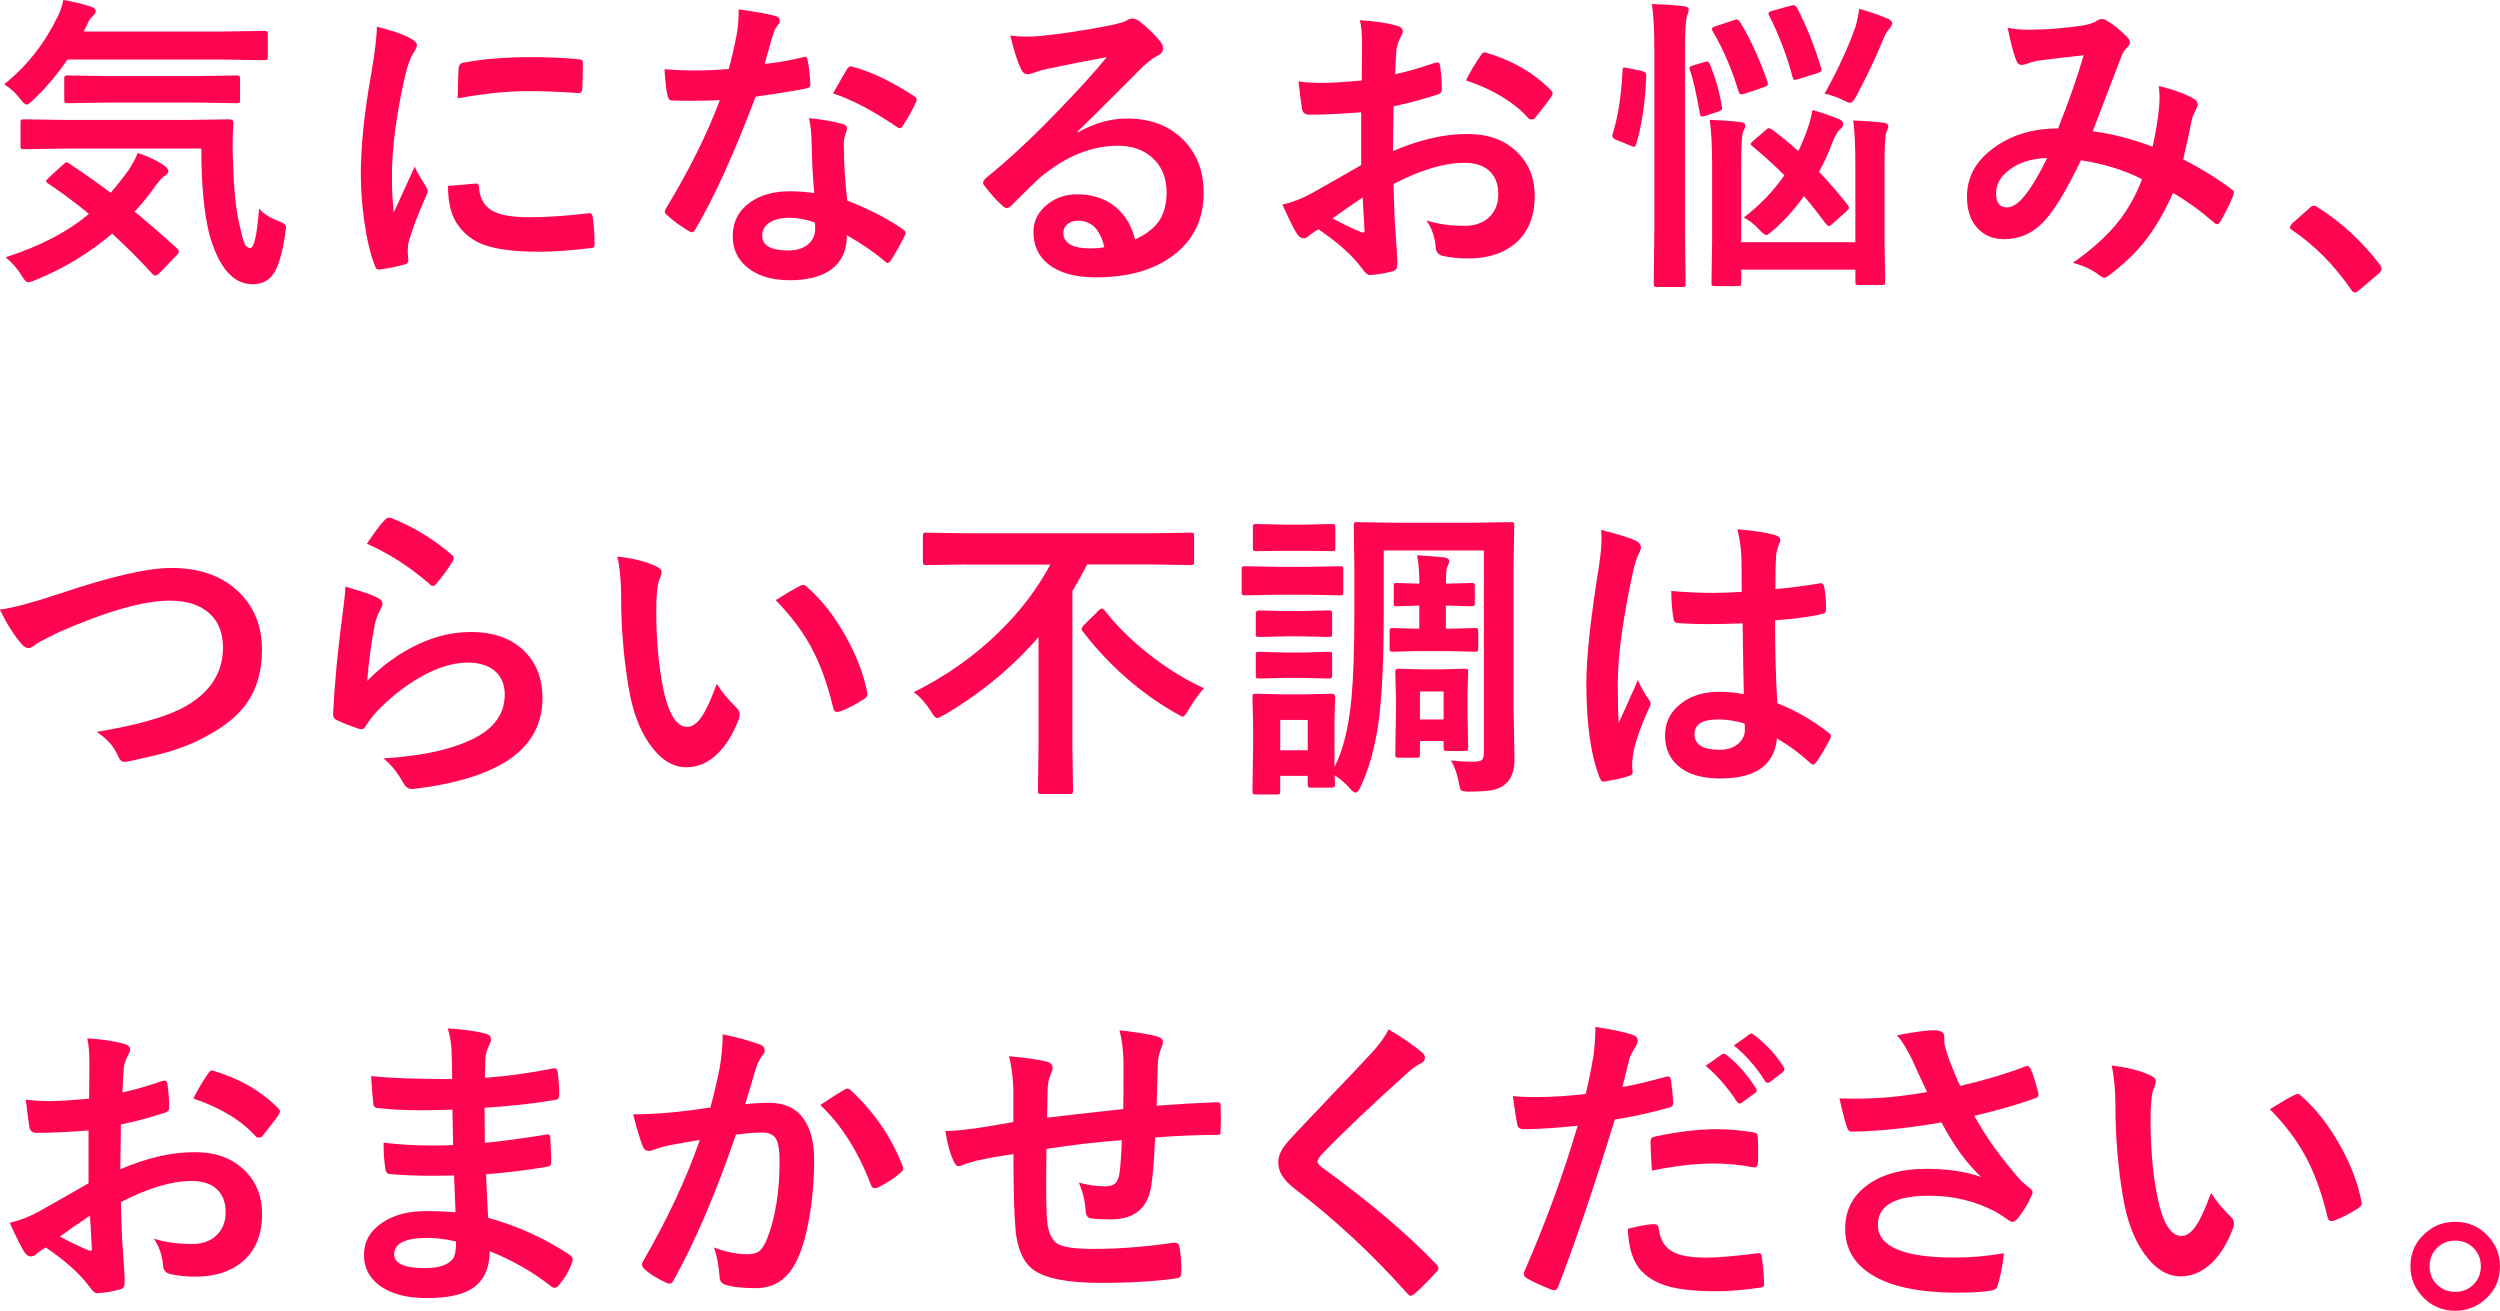 <?xml version="1.0" encoding="UTF-8"?>
<svg id="_レイヤー_2" data-name="レイヤー 2" xmlns="http://www.w3.org/2000/svg" viewBox="0 0 437.06 229.15">
  <defs>
    <style>
      .cls-1 {
        fill: #ff0450;
      }
    </style>
  </defs>
  <g id="_レイヤー_1-2" data-name="レイヤー 1">
    <g>
      <path class="cls-1" d="M.71,14.74c3.9-3.08,7.03-7.03,9.39-11.87.42-.83.75-1.78.98-2.87,1.62.26,3.25.66,4.9,1.19.51.18.76.43.76.76,0,.21-.12.45-.37.71-.51.49-.82.89-.92,1.19l-.82,1.66h24.15l7.38-.11c.32,0,.51.04.58.11.05.07.08.23.08.47v3.96c0,.28-.04.45-.13.5-.07.05-.25.08-.53.08l-7.38-.11H11.79c-1.71,2.53-3.67,4.85-5.88,6.96-.62.62-1.03.92-1.24.92-.28,0-.69-.36-1.21-1.08-.74-.98-1.65-1.81-2.74-2.48ZM12.1,28.58c2.9,1.95,5.32,3.66,7.25,5.12,1.04-1.2,2.07-2.5,3.11-3.93.69-1.04,1.23-2.05,1.63-3.03,1.88.63,3.43,1.37,4.64,2.21.47.37.71.69.71.98s-.24.57-.71.87c-.32.18-.8.69-1.45,1.56-1.2,1.71-2.44,3.25-3.74,4.64,2.36,1.93,4.79,4.04,7.3,6.33.28.23.42.44.42.63s-.11.4-.32.61l-3.03,3.14c-.32.32-.56.47-.74.47-.16,0-.34-.11-.55-.32-2.25-2.46-4.59-4.8-7.01-7.01-3.92,3.34-8.37,6.04-13.34,8.09-.69.28-1.13.42-1.34.42-.32,0-.71-.41-1.19-1.24-.77-1.25-1.7-2.29-2.77-3.14,6.01-1.92,10.87-4.45,14.58-7.59-2.39-1.95-4.76-3.72-7.12-5.3-.25-.16-.37-.29-.37-.4s.14-.3.42-.58l2.53-2.32c.32-.28.54-.42.66-.42.11,0,.25.07.42.21ZM35.17,25.97H11.63l-7.41.11c-.32,0-.5-.04-.55-.11s-.08-.23-.08-.47v-4.06c0-.28.04-.45.11-.5s.25-.08.53-.08l7.41.11h21.04l7.46-.11c.44,0,.66.22.66.66-.09,1.32-.13,2.64-.13,3.96,0,1.02.03,2.01.08,2.98.12,4.52.47,8.01,1.03,10.47.44,1.95.74,3.12.9,3.51.26.62.62.92,1.08.92.67,0,1.18-2.3,1.53-6.91.76.93,2,1.71,3.72,2.32.65.25.98.58.98,1,0,.19-.05.63-.16,1.32-.49,3.36-1.2,5.66-2.11,6.91-.83,1.12-2.01,1.69-3.56,1.69-3.36,0-5.86-2.85-7.51-8.54-.97-3.71-1.45-8.76-1.45-15.16ZM18.96,17.93l-7.12.11c-.28,0-.46-.04-.53-.11-.05-.09-.08-.27-.08-.55v-3.61c0-.28.04-.45.13-.5.05-.05.21-.08.47-.08l7.12.11h15.24l7.17-.11c.28,0,.46.04.53.11.05.07.08.23.08.47v3.61c0,.32-.04.51-.13.58-.05.05-.21.08-.47.08l-7.17-.11h-15.24Z"/>
      <path class="cls-1" d="M65.86,4.67c2.51.6,4.45,1.26,5.8,1.98.83.44,1.24.87,1.24,1.29,0,.26-.27.81-.82,1.63-.46.84-.89,2.12-1.29,3.82-1.51,6.7-2.27,12.52-2.27,17.46,0,2.3.11,4.4.32,6.3,2.44-5.34,3.67-8.02,3.67-8.04.19.58.83,1.71,1.9,3.4.25.42.37.69.37.82,0,.28-.09.57-.26.87-1.51,3.39-2.54,6.11-3.08,8.15-.11.33-.16.9-.16,1.69l.11,1.5c0,.37-.24.61-.71.71-1.53.42-3,.71-4.4.87h-.11c-.3,0-.5-.2-.61-.61-.79-1.97-1.42-4.63-1.9-7.99-.39-2.81-.58-5.51-.58-8.09,0-4.96.62-10.86,1.85-17.72.63-3.69.95-6.37.95-8.04ZM78.31,32.51l4.9-.42h.11c.28,0,.42.27.42.82.18,1.95,1.05,3.31,2.61,4.09,1.35.65,3.42.98,6.2.98,2.94,0,6.37-.23,10.31-.69.12-.02.2-.03.24-.03.28,0,.46.24.53.71.21,1.51.32,3.06.32,4.64,0,.35-.04.56-.13.63-.11.07-.37.12-.79.16-3.36.4-6.29.61-8.81.61-4.18,0-7.37-.4-9.57-1.19-1.86-.69-3.35-1.78-4.46-3.3-1.25-1.6-1.87-3.94-1.87-7.01ZM80.02,17.19c.05-3.09.11-4.86.16-5.3.05-.53.31-.83.76-.92,3.48-.65,7.39-.98,11.73-.98,3.06,0,5.72.11,7.99.32.58.04.94.11,1.08.21.11.07.16.24.16.5,0,2.06-.04,3.59-.11,4.59-.05.44-.25.66-.58.66h-.13c-3.23-.23-6.17-.34-8.81-.34-3.55,0-7.64.42-12.26,1.27Z"/>
      <path class="cls-1" d="M133.67,11.18c1.83-.18,4.06-.56,6.7-1.16.18-.07.31-.11.4-.11.21,0,.34.18.4.53.28,1.32.45,2.78.5,4.38,0,.37-.22.58-.66.63-1.86.39-4.83.87-8.91,1.45-3.74,9.91-7.25,17.64-10.52,23.18-.21.35-.41.53-.61.53-.12,0-.33-.09-.63-.26-1.51-.91-2.76-1.84-3.74-2.77-.25-.19-.37-.39-.37-.58,0-.21.09-.43.26-.66,3.99-6.59,7.11-12.87,9.36-18.83-1.37.07-3.17.11-5.41.11-1.09,0-2.08-.02-2.98-.05-.4,0-.66-.29-.76-.87-.21-.86-.39-2.39-.53-4.59,1.95.14,3.62.21,5.01.21,2.09,0,4.17-.09,6.22-.26.47-1.67.94-3.68,1.4-6.04.23-1.27.34-2.72.34-4.38,3.09.42,5.19.8,6.3,1.13.58.11.87.37.87.79,0,.37-.16.71-.47,1.03-.3.4-.59,1.07-.87,2-.09.3-.31,1.08-.66,2.35-.25.91-.46,1.66-.63,2.24ZM142.35,33.75c-.25-2.65-.4-5.75-.47-9.28-.05-1.46-.2-2.73-.45-3.82,2.44.25,4.4.59,5.88,1.03.51.11.76.39.76.84,0,.12-.11.5-.32,1.13-.16.49-.24,1.03-.24,1.61,0,.12,0,.33.03.61,0,2.76.19,5.82.58,9.18,4.1,1.65,7.34,3.33,9.73,5.04.32.23.47.44.47.63,0,.12-.05.29-.16.5-.81,1.65-1.63,3.11-2.48,4.38-.16.25-.33.37-.5.37-.14,0-.32-.11-.53-.32-1.62-1.41-3.81-2.92-6.59-4.54,0,2.79-1.02,4.87-3.06,6.22-1.71,1.11-4.03,1.66-6.96,1.66-3.2,0-5.71-.79-7.54-2.37-1.6-1.37-2.4-3.14-2.4-5.3,0-2.53,1.02-4.52,3.06-5.96,1.79-1.28,4.1-1.92,6.93-1.92,1.46,0,2.87.11,4.25.32ZM142.45,38.89c-1.6-.54-3.07-.82-4.4-.82-1.51,0-2.71.3-3.59.9-.81.56-1.21,1.31-1.21,2.24,0,1.72,1.53,2.58,4.59,2.58,1.53,0,2.72-.4,3.59-1.21.72-.69,1.08-1.56,1.08-2.61,0-.51-.02-.87-.05-1.08ZM145.64,16.32c1.48-2.62,2.29-4.03,2.43-4.22.21-.33.43-.5.66-.5.12,0,.28.04.47.11,3.23.88,6.77,2.58,10.6,5.09.32.21.47.4.47.58,0,.19-.07.41-.21.66-.56,1.23-1.32,2.57-2.27,4.01-.16.25-.33.37-.5.37-.12,0-.28-.07-.47-.21-4.22-2.87-7.95-4.83-11.18-5.88Z"/>
      <path class="cls-1" d="M193.47,9.99c-3.38.62-6.86,1.3-10.44,2.06-.93.21-1.69.43-2.27.66-.44.18-.8.26-1.08.26-.53,0-.92-.31-1.19-.92-.56-1.11-1.19-3.05-1.87-5.83.91.12,1.89.18,2.93.18.7,0,1.4-.03,2.08-.08,3.71-.37,7.8-.98,12.26-1.85,1.49-.3,2.48-.57,2.95-.82.49-.28.83-.42,1.03-.42.42,0,.83.14,1.24.42,1.44,1.11,2.65,2.26,3.61,3.45.4.46.61.9.61,1.32,0,.58-.31,1.01-.92,1.29-.62.3-1.41.87-2.37,1.71-1.11,1.09-3.16,3.14-6.14,6.14-2.23,2.23-4.07,4.04-5.51,5.43l.05.16c2.85-1.62,5.71-2.43,8.6-2.43,4.24,0,7.61,1.34,10.12,4.03,2.18,2.36,3.27,5.33,3.27,8.94,0,4.83-1.92,8.6-5.77,11.29-3.34,2.34-7.7,3.51-13.08,3.51-3.66,0-6.45-.79-8.38-2.37-1.69-1.37-2.53-3.23-2.53-5.56,0-1.95.83-3.58,2.5-4.88,1.46-1.14,3.16-1.71,5.12-1.71,2.74,0,5.01.76,6.8,2.27,1.62,1.35,2.73,3.23,3.35,5.62,2.04-.93,3.49-2.09,4.35-3.48.77-1.27,1.16-2.85,1.16-4.75,0-2.62-.89-4.68-2.66-6.2-1.53-1.3-3.47-1.95-5.83-1.95-4.73,0-9.33,1.91-13.82,5.72-.69.63-2.25,2.16-4.69,4.59-.4.4-.71.61-.92.61s-.48-.16-.82-.47c-.98-.86-2.04-2.04-3.16-3.53-.12-.14-.18-.29-.18-.45,0-.23.15-.49.45-.79,4.03-3.25,8.29-7.22,12.79-11.92,3.67-3.8,6.47-6.88,8.38-9.25ZM193.07,43.22c-.72-3.09-2.25-4.64-4.59-4.64-.81,0-1.46.23-1.95.69-.42.37-.63.83-.63,1.37,0,1.86,1.56,2.79,4.69,2.79.93,0,1.76-.07,2.48-.21Z"/>
      <path class="cls-1" d="M238.07,14.05l.05-6.17c0-1.81-.12-3.26-.37-4.35,2.62.16,4.75.47,6.41.95.72.19,1.08.54,1.08,1.03,0,.21-.11.5-.32.87-.4.76-.66,1.46-.76,2.11-.11,1.04-.19,2.53-.26,4.48,1.92-.39,4.23-1.05,6.93-1.98.14-.05.26-.08.37-.08.32,0,.5.18.55.55.21,1.35.32,2.75.32,4.19,0,.44-.24.73-.71.87-2.87.91-5.44,1.6-7.73,2.06l-.11,7.83c4.8-2.06,9.23-3.05,13.29-2.98,3.62.04,6.5,1.16,8.65,3.38,1.9,1.95,2.85,4.42,2.85,7.41,0,3.69-1.18,6.5-3.53,8.44-2.06,1.69-4.78,2.53-8.17,2.53-1.6,0-3.08-.16-4.43-.47-.79-.21-1.19-.76-1.19-1.63-.18-1.79-.72-3.31-1.63-4.56,1.93.63,4.18.95,6.75.95,1.76,0,3.17-.51,4.25-1.53,1.05-1,1.58-2.35,1.58-4.03,0-1.86-.59-3.27-1.77-4.22-1.02-.83-2.41-1.24-4.17-1.24-3.48,0-7.6,1.23-12.37,3.69.05,2.3.12,4.46.21,6.49.3,4.2.45,6.54.45,7.01,0,.62-.03,1-.08,1.16-.11.32-.35.52-.74.61-1.34.37-2.66.59-3.98.66-.35.04-.79-.33-1.32-1.08-1.62-2.23-4.17-4.54-7.67-6.91-.67.37-1.24.76-1.71,1.19-.26.25-.57.37-.92.37-.44,0-.83-.29-1.19-.87-.54-.88-1.37-2.55-2.48-5.01,1.74-.4,3.39-1.04,4.96-1.9,1.63-.9,4.57-2.57,8.81-5.01v-9.23c-3.6.28-6.63.42-9.07.42-.77,0-1.2-.38-1.29-1.13-.14-.86-.34-2.43-.61-4.69,1.18.18,2.58.26,4.22.26,1.55,0,3.83-.14,6.86-.42ZM238.23,34.51c-2.29,1.55-4.04,2.77-5.27,3.67,1.86,1,3.55,1.81,5.06,2.43.12.04.22.05.29.05.18,0,.26-.11.26-.32,0-.05,0-.11-.03-.16-.04-.54-.09-1.51-.16-2.9-.07-1.41-.12-2.33-.16-2.77ZM256.29,14.05c.62-1.28,1.44-2.69,2.48-4.22.28-.46.52-.69.71-.69.05,0,.12,0,.21.03,4.66,1.37,8.47,3.57,11.44,6.59.21.23.32.41.32.55,0,.07-.07.25-.21.53-.3.46-.81,1.14-1.53,2.06-.79,1.02-1.26,1.62-1.4,1.79-.09.12-.28.18-.58.18-.26,0-.43-.06-.5-.18-2.53-2.81-6.18-5.03-10.94-6.64Z"/>
      <path class="cls-1" d="M284.53,11.89l2.53.53c.49.12.74.34.74.66v.21c-.19,4.85-.79,8.84-1.79,11.97-.09.28-.19.42-.32.42-.09,0-.27-.06-.55-.18l-2.66-1.08c-.4-.18-.61-.4-.61-.66,0-.11.03-.25.08-.42.93-2.95,1.5-6.64,1.71-11.07,0-.32.1-.47.29-.47.11,0,.3.04.58.11ZM288.8.71c2.07.05,3.93.18,5.56.37.58.07.87.25.87.55s-.09.66-.26,1.08c-.26.65-.4,2.65-.4,5.99v31.38l.11,9.44c0,.32-.04.51-.11.58-.07.05-.23.08-.47.08h-4.38c-.3,0-.47-.04-.53-.13-.05-.07-.08-.25-.08-.53l.11-9.39V8.86c0-3.46-.14-6.18-.42-8.15ZM297.98,10.86c.21-.07.37-.11.47-.11.18,0,.33.14.45.42,1,2.44,1.71,4.9,2.11,7.36.04.18.05.31.05.4,0,.25-.22.44-.66.58l-2.27.74c-.28.09-.47.13-.58.13-.19,0-.32-.17-.37-.5-.65-3.74-1.23-6.27-1.74-7.57-.07-.19-.11-.33-.11-.4,0-.18.21-.33.63-.47l2-.58ZM324,21.07c1.76.05,3.51.18,5.25.37.58.07.87.29.87.66,0,.26-.11.57-.32.92-.23.47-.34,2.5-.34,6.09v12.76l.11,7.38c0,.28-.04.45-.11.5-.09.05-.27.08-.55.08h-3.93c-.3,0-.47-.04-.53-.11s-.08-.23-.08-.47v-2.11h-19.96v2.27c0,.28-.04.46-.11.53-.07.05-.24.08-.5.08h-3.93c-.32,0-.51-.04-.58-.13-.05-.05-.08-.21-.08-.47l.11-7.28v-13.03c0-3.53-.14-6.25-.42-8.15,1.83.05,3.61.18,5.35.37.58.07.87.27.87.61,0,.25-.13.62-.4,1.13-.21.51-.32,2.49-.32,5.93v13.34h19.96v-13.18c0-3.62-.12-6.32-.37-8.09ZM304.2,3.85c1.71,2.76,3.3,6.23,4.8,10.42.05.19.08.33.08.42,0,.19-.23.38-.69.55l-3.35,1.13c-.28.09-.48.13-.61.13-.18,0-.33-.15-.47-.45-1.18-3.9-2.68-7.42-4.51-10.55-.11-.18-.16-.32-.16-.42,0-.19.19-.35.58-.47l3.24-1.08c.23-.09.4-.13.53-.13.18,0,.36.15.55.45ZM306.41,25.6c-.23-.16-.34-.3-.34-.42s.17-.33.5-.61l2.11-1.82c.21-.23.4-.34.55-.34.12,0,.3.07.53.21,1.53,1.12,3.08,2.39,4.64,3.8.25-.51.59-1.3,1.03-2.37.65-1.55,1.13-3.16,1.45-4.83,1.6.47,3.11,1,4.54,1.58.54.19.82.5.82.92,0,.33-.24.68-.71,1.03-.37.37-.78,1.14-1.24,2.32-.62,1.67-1.37,3.32-2.27,4.96,1.81,1.92,3.47,3.84,4.98,5.77.16.21.24.38.24.5,0,.16-.14.37-.42.63l-2.48,2.21c-.25.25-.47.37-.66.37-.12,0-.26-.11-.42-.32-1.44-1.93-2.73-3.57-3.88-4.9-1.69,2.36-3.49,4.35-5.41,5.99-.6.54-.99.82-1.19.82s-.59-.31-1.19-.92c-.77-.86-1.68-1.58-2.72-2.16,2.81-2.16,5.18-4.62,7.09-7.38-1.67-1.67-3.52-3.35-5.56-5.04ZM314.19,1.42c1.63,3.13,3.03,6.62,4.19,10.47.05.16.08.28.08.37,0,.19-.25.38-.76.55l-3.35,1.03c-.33.09-.54.13-.61.13-.16,0-.28-.18-.37-.53-.91-3.52-2.26-7.06-4.03-10.63-.11-.19-.16-.34-.16-.45,0-.19.21-.35.63-.47l3.16-.87c.25-.07.44-.11.58-.11.25,0,.46.17.63.5ZM318.99,16.37c2.34-4.22,4.14-8.13,5.41-11.73.3-1.09.51-2.13.63-3.11,2.11.62,3.84,1.22,5.19,1.82.39.23.58.48.58.76,0,.21-.19.55-.58,1.03-.28.26-.59.78-.92,1.56-1.37,3.38-2.97,6.76-4.8,10.15-.4.76-.76,1.13-1.08,1.13-.21,0-.65-.18-1.32-.53-.93-.46-1.97-.82-3.11-1.08Z"/>
      <path class="cls-1" d="M376.33,25.66c.58-2.67.96-4.99,1.13-6.96.05-.53.08-1.05.08-1.56,0-.63-.04-1.34-.13-2.11,2.83.7,4.91,1.48,6.25,2.32.37.21.55.52.55.92,0,.21-.05.39-.16.53-.53,1.12-.82,1.83-.87,2.11-.33,1.71-.83,4.03-1.5,6.96,3.2,1.63,6,3.37,8.41,5.19.3.16.45.35.45.58,0,.12-.04.31-.11.55-.7,1.67-1.48,3.22-2.32,4.64-.16.25-.33.37-.5.37s-.39-.12-.63-.37c-2.34-2.02-4.7-3.72-7.09-5.09-1.49,3.36-3.12,6.15-4.88,8.38-1.6,2.02-3.61,3.96-6.04,5.83-.51.4-.87.61-1.08.61-.18,0-.44-.12-.79-.37-1.21-.98-2.79-1.73-4.72-2.24,3.46-2.41,6.2-4.91,8.2-7.51,1.6-2.09,2.9-4.46,3.9-7.12-3.11-1.58-6.67-2.68-10.68-3.3-2.62,5.43-4.82,9.04-6.59,10.81-1.88,1.99-4.18,2.98-6.91,2.98-1.9,0-3.45-.66-4.64-1.98-1.2-1.34-1.79-3.15-1.79-5.43,0-3.6,1.72-6.57,5.17-8.89,2.99-2.04,6.57-3.06,10.76-3.06,1.79-4.48,3.29-8.75,4.48-12.79-2.43.26-4.9.55-7.44.87-.91.12-1.73.33-2.45.61-.35.14-.68.21-.98.21-.4,0-.69-.2-.84-.61-.47-1.04-1-3-1.58-5.88,1.12.23,2.36.34,3.72.34.3,0,.64,0,1.03-.03,2.25,0,5.04-.24,8.38-.71,1.04-.16,1.92-.47,2.64-.92.19-.14.43-.21.71-.21.3,0,.54.07.74.21,1.34.79,2.57,1.78,3.69,2.98.32.32.47.62.47.92,0,.25-.18.55-.53.92-.37.32-.68.78-.92,1.4l-.55,1.4c-2.69,7.07-4.19,11-4.51,11.79,3.29.42,6.78,1.32,10.47,2.69ZM357.9,27.61c-2.85.11-5.12.85-6.83,2.24-1.41,1.12-2.11,2.43-2.11,3.93,0,1.65.63,2.48,1.9,2.48.98,0,2.02-.69,3.11-2.06,1.25-1.56,2.56-3.76,3.93-6.59Z"/>
      <path class="cls-1" d="M404.54,35.96c.21,0,.44.11.69.32,4.04,2.53,7.63,5.83,10.76,9.89.25.33.37.61.37.82,0,.26-.18.55-.53.87l-3.3,2.79c-.39.33-.64.5-.76.5-.28,0-.53-.18-.74-.53-2.94-4.25-6.35-7.7-10.23-10.34-.32-.21-.47-.39-.47-.53s.12-.36.37-.66l3.03-2.69c.28-.3.55-.45.82-.45Z"/>
      <path class="cls-1" d="M0,106.56c2.14-.25,5.63-1.18,10.47-2.79,8.86-2.99,15.35-4.48,19.46-4.48,5.13,0,9.17,1.49,12.1,4.48,2.51,2.58,3.77,5.86,3.77,9.83,0,3.71-.89,6.82-2.66,9.33-1.51,2.14-3.8,4.03-6.86,5.67-2.13,1.2-4.51,2.17-7.15,2.93-1.28.37-3.47.89-6.57,1.56-.33.07-.6.11-.79.11-.49,0-.86-.33-1.11-.98-.72-1.71-1.98-3.13-3.77-4.27,6.5-1.07,11.38-2.4,14.63-3.98,4.97-2.51,7.46-6.1,7.46-10.76,0-2.74-.91-4.83-2.72-6.28-1.62-1.28-3.81-1.92-6.57-1.92-4.59,0-11.09,1.85-19.51,5.56-2.27,1.12-3.51,1.77-3.72,1.92-.63.54-1.12.82-1.48.82-.47,0-.99-.38-1.56-1.13-1.18-1.44-2.33-3.31-3.45-5.62Z"/>
      <path class="cls-1" d="M60.37,102.55c2.9.83,4.77,1.48,5.62,1.95.58.26.87.61.87,1.03,0,.25-.09.52-.26.82-.51.91-.87,1.86-1.08,2.85-.63,3.23-1.07,6.51-1.32,9.83,2.78-2.81,5.79-4.97,9.04-6.46,3.02-1.39,6.03-2.08,9.02-2.08,4.17,0,7.38,1.2,9.65,3.59,1.95,2.04,2.93,4.69,2.93,7.96,0,5.34-2.72,9.38-8.15,12.1-3.45,1.74-8.06,2.98-13.84,3.72-.37.05-.65.08-.84.08-.56,0-1-.25-1.32-.76-1.14-2.06-2.36-3.59-3.67-4.59,6.28-.39,11.22-1.4,14.84-3.03,4.25-1.83,6.38-4.54,6.38-8.15,0-1.72-.57-3.08-1.71-4.09-1.14-.98-2.73-1.48-4.77-1.48-2.51,0-5.24.83-8.17,2.48-2.55,1.42-5.01,3.33-7.38,5.72-.9.91-1.67,1.91-2.32,2.98-.19.32-.41.47-.66.47-.12,0-.32-.04-.58-.11-1.51-.51-2.73-.99-3.67-1.45-.51-.19-.76-.55-.76-1.08.28-5.43.83-11.24,1.66-17.43.33-2.44.5-4.07.5-4.88ZM64.14,95.06c1.37-2.06,2.43-3.46,3.19-4.22.23-.23.46-.34.69-.34.11,0,.22.02.34.05,3.85,1.51,7.38,3.66,10.6,6.43.25.21.37.41.37.61,0,.12-.09.33-.26.63-.81,1.32-1.73,2.58-2.77,3.8-.23.28-.42.42-.58.42-.19,0-.41-.12-.66-.37-3.38-2.95-7.01-5.29-10.92-7.01Z"/>
      <path class="cls-1" d="M107.92,97.28c2.94.35,5.22.94,6.86,1.77.58.26.87.59.87.98,0,.32-.15.82-.45,1.5-.32.98-.47,2.75-.47,5.3,0,4.48.33,8.59.98,12.31.93,5.29,2.41,7.94,4.43,7.94.91,0,1.78-.63,2.61-1.9.74-1.12,1.59-3,2.56-5.62.91,1.44,2.07,2.83,3.45,4.17.37.33.55.72.55,1.16,0,.25-.05.53-.16.84-1.09,2.9-2.51,5.08-4.27,6.54-1.49,1.25-3.13,1.87-4.9,1.87-2.39,0-4.54-1.37-6.46-4.11-1.78-2.57-2.99-5.89-3.64-9.97-.86-5.13-1.29-10.37-1.29-15.71,0-2.72-.22-5.08-.66-7.07ZM135.58,104.93c1.78-1.12,3.19-1.95,4.25-2.48.3-.14.5-.21.61-.21.18,0,.37.11.58.32,2.65,2.3,4.98,5.29,6.99,8.96,1.78,3.22,2.97,6.39,3.59,9.52.04.12.05.23.05.32,0,.32-.21.61-.63.87-1.58,1.02-2.99,1.74-4.22,2.16-.18.05-.33.08-.47.08-.35,0-.57-.23-.66-.69-1-4.24-2.33-7.86-3.98-10.86-1.55-2.79-3.58-5.46-6.09-7.99Z"/>
      <path class="cls-1" d="M168.81,98.68l-6.86.11c-.3,0-.47-.04-.53-.13-.05-.07-.08-.24-.08-.5v-4.38c0-.32.04-.51.11-.58.07-.05.24-.08.5-.08l6.86.11h32.48l6.86-.11c.3,0,.47.04.53.11.05.09.08.27.08.55v4.38c0,.3-.04.48-.11.55-.07.05-.24.08-.5.08l-6.86-.11h-11.23c-.86,1.69-1.72,3.23-2.58,4.64v27.11l.11,7.78c0,.28-.04.46-.11.53-.07.05-.23.08-.47.08h-4.98c-.28,0-.45-.04-.5-.13-.05-.05-.08-.21-.08-.47l.11-7.78v-19.06c-4.64,5.34-10.15,9.89-16.53,13.63-.65.35-1.05.53-1.19.53-.26,0-.64-.41-1.13-1.24-.83-1.34-1.81-2.43-2.95-3.3,5.55-2.76,10.47-6.21,14.74-10.36,3.78-3.66,6.82-7.64,9.12-11.94h-14.79ZM210.49,120.32c-.9.97-1.79,2.21-2.69,3.74-.47.83-.82,1.24-1.03,1.24-.07,0-.5-.22-1.29-.66-6.17-3.53-11.56-8.27-16.16-14.21-.16-.21-.24-.38-.24-.5,0-.14.15-.37.45-.69l2.56-2.53c.21-.21.39-.32.53-.32.11,0,.27.11.5.32,2.29,2.95,5.17,5.74,8.65,8.36,2.92,2.2,5.83,3.95,8.73,5.25Z"/>
      <path class="cls-1" d="M223.45,99.1h5.01l5.77-.11c.28,0,.46.04.53.11.05.07.08.24.08.5v3.82c0,.32-.04.51-.11.58-.07.05-.24.08-.5.08l-5.77-.11h-5.01l-5.77.11c-.3,0-.47-.04-.53-.13-.05-.07-.08-.25-.08-.53v-3.82c0-.3.04-.47.11-.53s.24-.08.5-.08l5.77.11ZM233.42,137.09c0,.4-.18.61-.53.61h-3.67c-.3,0-.47-.04-.53-.11s-.08-.24-.08-.5v-1.45h-4.8v2.64c0,.3-.04.47-.11.53s-.24.08-.5.08h-3.61c-.3,0-.48-.04-.55-.11-.05-.07-.08-.24-.08-.5l.11-7.88v-3.45l-.11-5.06c0-.3.04-.47.11-.53.09-.05.27-.08.55-.08l4.9.11h3.32l5.04-.11c.35,0,.53.2.53.61l-.11,4.17v8.04c1.49-2.87,2.49-6.9,2.98-12.1.33-3.59.5-8.79.5-15.61v-6.86l-.11-7.67c0-.28.04-.45.11-.5s.24-.08.5-.08l7.01.11h12.81l7.01-.11c.3,0,.47.04.53.11s.08.23.08.47l-.11,7.67v24.31l.16,8.94c0,1.99-.54,3.43-1.63,4.32-.6.51-1.34.85-2.24,1.03-.91.18-2.34.26-4.27.26-.62,0-1-.07-1.16-.21s-.27-.45-.34-.92c-.32-1.81-.81-3.24-1.48-4.3,1.49.14,2.67.21,3.53.21.28,0,.54,0,.79-.03.63,0,1.05-.15,1.24-.45.14-.25.21-.7.21-1.37v-35.09h-17.51v10.97c0,8.3-.31,14.68-.92,19.14-.62,4.32-1.64,8.02-3.08,11.1-.32.76-.62,1.13-.92,1.13-.23,0-.59-.27-1.08-.82-.9-1-1.77-1.74-2.61-2.21.02.44.04.83.08,1.16.02.25.03.38.03.4ZM224.53,91.72h3.4l4.9-.11c.28,0,.46.04.53.11.05.07.08.23.08.47v3.61c0,.28-.04.45-.13.5-.05.04-.21.05-.47.05l-4.9-.05h-3.4l-4.93.05c-.28,0-.45-.03-.5-.08s-.08-.21-.08-.47v-3.61c0-.28.04-.45.11-.5s.23-.08.47-.08l4.93.11ZM224.74,106.82h2.9l4.59-.11c.32,0,.51.04.58.11.05.05.08.2.08.45v3.51c0,.28-.04.45-.11.5-.09.05-.27.08-.55.08l-4.59-.11h-2.9l-4.59.11c-.28,0-.46-.04-.53-.11-.05-.07-.08-.23-.08-.47v-3.51c0-.37.2-.55.61-.55l4.59.11ZM224.74,114.08h2.9l4.59-.13c.32,0,.51.04.58.11.05.07.08.24.08.5v3.45c0,.3-.04.47-.11.53-.09.05-.27.08-.55.08l-4.59-.11h-2.9l-4.59.11c-.28,0-.46-.04-.53-.11-.05-.07-.08-.24-.08-.5v-3.45c0-.28.04-.46.11-.53.07-.05.24-.08.5-.08l4.59.13ZM228.62,125.86h-4.8v5.3h4.8v-5.3ZM257.25,101.92c.28,0,.45.04.5.11s.08.24.08.5v2.85c0,.28-.04.46-.11.53-.07.05-.23.08-.47.08l-4.27-.11h-.21v4.03h.63l4.43-.11c.28,0,.46.04.53.11.05.07.08.23.08.47v2.98c0,.28-.04.45-.11.5s-.24.08-.5.08l-4.43-.11h-6.09l-3.72.11c-.32,0-.51-.04-.58-.11-.05-.07-.08-.23-.08-.47v-2.98c0-.28.04-.45.13-.5.07-.05.25-.08.53-.08l3.72.11h.82v-4.03h-.34l-3.61.11c-.28,0-.44-.04-.47-.11s-.05-.24-.05-.5v-2.85c0-.3.03-.47.08-.53s.2-.08.45-.08l3.61.11h.34v-.11c0-1.9-.13-3.52-.4-4.85,2.74.19,4.32.32,4.75.37.58.12.87.33.87.61,0,.25-.11.58-.32,1-.18.37-.26,1.31-.26,2.82v.16h.21l4.27-.11ZM256.65,130.69c0,.28-.03.45-.09.51-.06.06-.22.09-.49.09h-3.08c-.28,0-.46-.04-.53-.11-.05-.07-.08-.24-.08-.5v-1.13h-4.14v2.32c0,.28-.03.45-.09.51-.06.06-.23.09-.51.09h-3.08c-.3,0-.48-.04-.55-.11-.05-.07-.08-.24-.08-.5l.11-6.96v-2.9l-.11-4.48c0-.3.04-.47.13-.53.07-.05.25-.08.53-.08l3.98.11h3.51l4.01-.11c.28,0,.45.04.5.11s.08.24.08.5l-.11,3.72v3.24l.11,6.2ZM252.38,120.88h-4.14v4.9h4.14v-4.9Z"/>
      <path class="cls-1" d="M279.91,92.64c3.02.76,5.07,1.4,6.14,1.92.54.3.82.66.82,1.08,0,.3-.12.69-.37,1.19-.3.51-.62,1.5-.98,2.98-1.79,8.24-2.69,14.8-2.69,19.67,0,3.09.05,5.4.16,6.91.26-.6.85-1.91,1.77-3.93.65-1.42,1.18-2.62,1.58-3.59.63,1.46,1.27,2.59,1.9,3.4.21.26.32.52.32.76s-.11.54-.32.87c-1.58,3.53-2.5,6.27-2.77,8.2-.09.62-.13,1.17-.13,1.66,0,.32.03.72.08,1.21v.11c0,.25-.22.44-.66.58-.97.35-2.31.66-4.03.92-.18.05-.32.08-.42.08-.26,0-.48-.24-.66-.71-1.55-3.94-2.32-9.43-2.32-16.48,0-4.57.74-11.4,2.21-20.49.3-2.09.45-3.71.45-4.85,0-.54-.03-1.05-.08-1.5ZM304.86,121.35c-.07-2.97-.14-7.09-.21-12.37-2.53.09-4.51.13-5.93.13-1.93,0-3.67-.05-5.19-.16-.6,0-.91-.24-.95-.71-.26-1.51-.4-3.16-.4-4.93,2.39.23,4.79.34,7.2.34,1.69,0,3.39-.06,5.12-.18l-.05-5.67c-.05-1.86-.29-3.62-.71-5.27,2.94.25,5.12.58,6.54,1,.65.19.98.5.98.92,0,.12-.11.43-.32.92-.23.53-.38,1.16-.45,1.9-.07,1.21-.11,3.12-.11,5.72,2.41-.21,4.97-.54,7.67-.98.14-.04.25-.05.34-.05.26,0,.44.23.53.69.21.98.32,2.27.32,3.85,0,.47-.2.75-.61.82-1.9.47-4.67.85-8.31,1.13,0,5.31.13,10.13.4,14.48,3.27,1.32,6.26,3.04,8.96,5.17.28.19.42.38.42.55,0,.11-.05.28-.16.53-.83,1.63-1.65,3.02-2.48,4.17-.18.21-.34.32-.5.32-.14,0-.3-.09-.47-.26-1.69-1.58-3.63-3.02-5.83-4.32-.46,4.68-3.75,7.01-9.89,7.01-3.29,0-5.78-.76-7.49-2.29-1.46-1.32-2.19-3.07-2.19-5.25,0-2.37,1.01-4.29,3.03-5.75,1.74-1.25,3.88-1.87,6.43-1.87,1.48,0,2.91.14,4.3.42ZM304.99,126.49c-1.49-.47-3.06-.71-4.69-.71-2.71,0-4.06.86-4.06,2.58,0,1.81,1.46,2.72,4.38,2.72,1.41,0,2.53-.39,3.38-1.16.7-.65,1.05-1.43,1.05-2.35,0-.44-.02-.8-.05-1.08Z"/>
      <path class="cls-1" d="M15.58,192.05l.05-6.17c0-1.81-.12-3.26-.37-4.35,2.62.16,4.75.47,6.41.95.72.19,1.08.54,1.08,1.03,0,.21-.11.5-.32.87-.4.76-.66,1.46-.76,2.11-.11,1.04-.19,2.53-.26,4.48,1.92-.39,4.23-1.05,6.93-1.98.14-.05.26-.08.37-.08.32,0,.5.18.55.55.21,1.35.32,2.75.32,4.19,0,.44-.24.73-.71.87-2.87.91-5.44,1.6-7.73,2.06l-.11,7.83c4.8-2.06,9.23-3.05,13.29-2.98,3.62.04,6.5,1.16,8.65,3.38,1.9,1.95,2.85,4.42,2.85,7.41,0,3.69-1.18,6.5-3.53,8.44-2.06,1.69-4.78,2.53-8.17,2.53-1.6,0-3.08-.16-4.43-.47-.79-.21-1.19-.76-1.19-1.63-.18-1.79-.72-3.31-1.63-4.56,1.93.63,4.18.95,6.75.95,1.76,0,3.17-.51,4.25-1.53,1.05-1,1.58-2.35,1.58-4.03,0-1.86-.59-3.27-1.77-4.22-1.02-.83-2.41-1.24-4.17-1.24-3.48,0-7.6,1.23-12.37,3.69.05,2.3.12,4.46.21,6.49.3,4.2.45,6.54.45,7.01,0,.62-.03,1-.08,1.16-.11.32-.35.52-.74.61-1.34.37-2.66.59-3.98.66-.35.04-.79-.33-1.32-1.08-1.62-2.23-4.17-4.54-7.67-6.91-.67.37-1.24.76-1.71,1.19-.26.25-.57.37-.92.37-.44,0-.83-.29-1.19-.87-.54-.88-1.37-2.55-2.48-5.01,1.74-.4,3.39-1.04,4.96-1.9,1.63-.9,4.57-2.57,8.81-5.01v-9.23c-3.6.28-6.63.42-9.07.42-.77,0-1.2-.38-1.29-1.13-.14-.86-.34-2.43-.61-4.69,1.18.18,2.58.26,4.22.26,1.55,0,3.83-.14,6.86-.42ZM15.74,212.51c-2.29,1.55-4.04,2.77-5.27,3.67,1.86,1,3.55,1.81,5.06,2.43.12.04.22.05.29.05.18,0,.26-.11.26-.32,0-.05,0-.11-.03-.16-.04-.54-.09-1.51-.16-2.9-.07-1.41-.12-2.33-.16-2.77ZM33.8,192.05c.62-1.28,1.44-2.69,2.48-4.22.28-.46.52-.69.71-.69.05,0,.12,0,.21.03,4.66,1.37,8.47,3.57,11.44,6.59.21.23.32.41.32.55,0,.07-.07.25-.21.53-.3.46-.81,1.14-1.53,2.06-.79,1.02-1.26,1.62-1.4,1.79-.09.12-.28.18-.58.18-.26,0-.43-.06-.5-.18-2.53-2.81-6.18-5.03-10.94-6.64Z"/>
      <path class="cls-1" d="M79.64,211.93c-.14-3.38-.23-5.52-.26-6.43-1.51.04-2.87.05-4.09.05-2.53,0-4.88-.1-7.04-.29-.53,0-.82-.3-.87-.9-.21-1.2-.32-2.72-.32-4.59,2.76.33,5.66.5,8.7.5,1.12,0,2.28-.03,3.45-.08l-.11-6.2c-2.14.07-3.96.11-5.43.11-2.81,0-5.31-.12-7.49-.37-.56,0-.87-.25-.92-.76-.16-1.32-.28-2.94-.37-4.85,3.13.35,7.85.53,14.16.53,0-1.04-.04-2.79-.11-5.25-.12-1.41-.34-2.61-.66-3.61,2.94.18,5.2.5,6.8.98.51.16.76.5.76,1.03,0,.21-.05.4-.16.58-.51,1-.78,1.87-.82,2.61-.02.4-.04.95-.05,1.63-.02.79-.04,1.4-.05,1.82,4.06-.32,8-.86,11.81-1.63.16-.04.29-.05.4-.05.32,0,.49.24.53.71.18,1.27.26,2.58.26,3.93,0,.53-.19.82-.58.87-3.92.67-8.08,1.13-12.47,1.4l.05,6.12c1.63-.11,5.16-.57,10.57-1.4.19-.05.34-.08.45-.08.25,0,.39.17.42.5.11,2.06.16,3.53.16,4.43,0,.46-.27.71-.82.76-3.78.62-7.3,1.05-10.57,1.29.16,3.64.28,6.18.37,7.62,5.2,1.44,9.98,3.61,14.32,6.51.32.28.47.54.47.76,0,.11-.04.28-.11.53-.54,1.51-1.34,2.85-2.37,4.01-.19.28-.42.42-.69.42-.23,0-.43-.09-.61-.26-3.11-2.46-6.69-4.51-10.73-6.14-.04,3.06-1.07,5.24-3.11,6.54-1.74,1.11-4.36,1.66-7.86,1.66-3.69,0-6.53-.79-8.52-2.37-1.67-1.34-2.5-3.06-2.5-5.17,0-2.39,1.12-4.31,3.35-5.75,1.97-1.28,4.46-1.92,7.46-1.92,1.76,0,3.48.07,5.17.21ZM79.75,217.05c-1.78-.42-3.45-.63-5.01-.63-3.88,0-5.83.95-5.83,2.85,0,1.62,1.78,2.43,5.35,2.43,2.43,0,4.06-.54,4.9-1.61.39-.54.58-1.56.58-3.03Z"/>
      <path class="cls-1" d="M124.19,193.61c.54-1.95,1.08-4.22,1.61-6.8.37-2.16.55-4.16.55-5.99,2.64.56,4.79,1.15,6.46,1.77.58.18.87.54.87,1.08,0,.3-.12.57-.37.82-.44.56-.8,1.25-1.08,2.06-.26.81-.61,1.95-1.03,3.43-.4,1.35-.71,2.37-.92,3.06,1.32-.16,2.72-.24,4.22-.24,2.72,0,4.75.97,6.06,2.9,1.18,1.69,1.77,4.05,1.77,7.09,0,3.5-.29,6.9-.87,10.2-.53,2.99-1.21,5.37-2.06,7.15-1.53,3.38-3.96,5.06-7.28,5.06-2.32,0-4.1-.2-5.35-.61-.65-.21-.98-.71-.98-1.5-.19-2.21-.53-3.88-1-5.01,2.09.79,4.07,1.19,5.93,1.19.95,0,1.68-.23,2.19-.69.44-.42.86-1.15,1.27-2.19,1.41-3.73,2.11-8.18,2.11-13.37,0-2.06-.25-3.43-.74-4.11-.46-.62-1.24-.92-2.35-.92-1.2,0-2.71.12-4.54.37-3.53,10.28-7.15,18.75-10.86,25.39-.19.44-.46.66-.79.66-.18,0-.38-.06-.61-.18-1.67-.81-2.92-1.6-3.74-2.37-.28-.28-.42-.54-.42-.79,0-.21.07-.41.21-.61,4.27-7.4,7.57-14.46,9.89-21.17-1.23.19-2.99.5-5.27.92-.97.19-1.96.48-2.98.87-.25.09-.47.13-.66.13-.51,0-.87-.28-1.08-.84-.51-1.34-1.06-3.19-1.66-5.56,1.99,0,4.36-.12,7.12-.37,1.95-.19,4.08-.47,6.38-.82ZM143.41,193.19c2.02-1.37,3.48-2.29,4.38-2.77.12-.07.25-.11.37-.11.19,0,.41.12.66.37,4.1,3.85,7.08,8.23,8.96,13.13.09.19.13.35.13.47,0,.21-.11.41-.34.61-1.02.97-2.37,1.86-4.06,2.69-.19.11-.38.16-.55.16-.35,0-.58-.19-.69-.58-2.23-5.85-5.19-10.51-8.86-13.97Z"/>
      <path class="cls-1" d="M196.37,193.87c.04-1.79.05-4.32.05-7.59,0-2.34-.24-4.39-.71-6.17,3.29.39,5.48.75,6.57,1.08.69.19,1.03.54,1.03,1.03,0,.28-.11.64-.34,1.08-.33,1.04-.52,1.85-.55,2.43-.07,2.23-.14,4.75-.21,7.57,3.67-.28,7.19-.48,10.55-.61.42,0,.63.18.63.55.04,1.18.05,2.03.05,2.56,0,.65-.02,1.27-.05,1.87,0,.35-.04.57-.13.66-.09.05-.27.08-.55.08-3.38,0-6.96.15-10.76.45-.18,3.88-.4,6.65-.66,8.31-.56,4.01-2.92,6.01-7.07,6.01-1.48,0-2.59-.05-3.35-.16-.72-.05-1.08-.52-1.08-1.4-.11-1.67-.5-3.3-1.19-4.88,1.58.44,3.11.66,4.59.66.83,0,1.42-.18,1.79-.53s.62-.95.74-1.79c.19-1.49.33-3.41.4-5.75-4.46.33-8.86.84-13.18,1.53-.04,3.3-.05,5.48-.05,6.51,0,2.3.04,4.19.13,5.67.18,2.36.83,3.84,1.95,4.46,1.02.56,3.08.84,6.17.84,4.46,0,9.12-.36,13.97-1.08h.32c.44,0,.69.24.76.71.23,1.12.34,2.64.34,4.54,0,.58-.24.9-.71.95-3.57.54-8.09.82-13.55.82s-9.62-.77-11.65-2.32c-1.76-1.34-2.79-3.67-3.08-7.01-.25-2.72-.37-7.12-.37-13.18-2.18.3-4.36.69-6.54,1.16-1.05.28-1.86.54-2.43.79-.21.11-.4.16-.58.16-.33,0-.62-.25-.84-.74-.69-1.44-1.19-3.24-1.5-5.41,1.27,0,3.19-.18,5.77-.55.58-.07,1.61-.24,3.08-.5s2.49-.44,3.03-.53v-5.77c-.09-2.18-.34-4.09-.76-5.72,2.65.21,4.82.52,6.49.92.76.14,1.13.52,1.13,1.13,0,.26-.11.64-.34,1.13-.3.77-.47,1.56-.53,2.37-.02.47-.04,1.34-.05,2.58-.02,1.18-.04,2.05-.05,2.61,1.05-.14,5.5-.65,13.34-1.53Z"/>
      <path class="cls-1" d="M242.73,179.95c2.48,1.46,4.46,2.83,5.96,4.11.28.23.42.51.42.84,0,.47-.25.82-.76,1.03-.84.44-1.71,1.07-2.58,1.9-5.92,5.31-10.84,9.98-14.74,14.03-.47.58-.71.98-.71,1.19,0,.28.24.61.71.98,8.26,5.98,14.96,11.65,20.09,17.01.25.32.37.55.37.71,0,.18-.12.39-.37.63-1.44,1.56-2.69,2.81-3.74,3.74-.33.28-.58.42-.74.42s-.38-.16-.66-.47c-6.03-6.77-12.58-12.85-19.64-18.25-1.92-1.46-2.87-2.98-2.87-4.56,0-.86.26-1.7.79-2.5.33-.53.95-1.27,1.85-2.24,1.39-1.48,3.82-4.04,7.3-7.7,2.69-2.79,4.83-5.06,6.43-6.8,1.34-1.44,2.3-2.79,2.9-4.06Z"/>
      <path class="cls-1" d="M283.6,190.05c2.23-.4,4.79-1.01,7.67-1.82.11-.04.2-.05.29-.05.33,0,.52.19.55.58.21,1.44.34,2.73.4,3.88v.24c0,.4-.27.67-.82.79-3.09.86-6.22,1.55-9.39,2.06-3.57,11.64-6.86,21.38-9.89,29.21-.16.42-.38.63-.66.63-.11,0-.28-.04-.53-.11-1.85-.74-3.29-1.41-4.32-2-.33-.19-.5-.45-.5-.76,0-.11.02-.21.05-.32,3.78-8.65,6.9-17.17,9.36-25.58-3.81.4-6.96.61-9.44.61-.67,0-1.05-.29-1.13-.87-.19-.95-.45-2.59-.76-4.93.76.12,2.09.18,4.01.18,2.83,0,5.74-.18,8.73-.55.42-1.65.88-3.9,1.37-6.75.21-1.62.32-3.27.32-4.96,3.27.49,5.53.99,6.78,1.5.4.14.61.43.61.87,0,.32-.09.61-.26.87-.69,1.18-1.06,1.89-1.13,2.14-.19.7-.44,1.7-.74,2.98-.25,1.02-.43,1.74-.55,2.16ZM284.58,214.83c2.09-.54,3.62-.82,4.59-.82.49,0,.76.25.82.76.21,2.02,1.09,3.41,2.64,4.17,1.23.62,3.1.92,5.62.92,2.02,0,5.04-.25,9.07-.76.07-.02.13-.03.18-.03.28,0,.44.17.47.5.28,1.88.42,3.45.42,4.72.02.12.03.21.03.26,0,.35-.29.54-.87.58-2.71.4-5.21.61-7.51.61-3.69,0-6.56-.31-8.6-.92-1.81-.54-3.29-1.41-4.43-2.58-1.49-1.51-2.3-3.98-2.43-7.41ZM288.79,204.63c-.16-2.55-.24-4.18-.24-4.9,0-.4.07-.67.21-.79.12-.12.38-.22.76-.29,4.01-.83,7.51-1.24,10.52-1.24,2.11,0,4.22.18,6.33.53.42.07.68.15.76.24.11.09.16.28.16.58.05.74.08,1.56.08,2.48,0,.54,0,1.15-.03,1.82,0,.69-.21,1.03-.63,1.03-.12,0-.25-.02-.4-.05-2.16-.42-4.39-.63-6.7-.63-3.09,0-6.71.41-10.84,1.24ZM298.18,186.33l2.85-2c.12-.09.24-.13.34-.13.12,0,.28.08.47.24,1.85,1.42,3.55,3.35,5.12,5.77.11.16.16.29.16.4,0,.18-.1.33-.29.47l-2.27,1.66c-.16.12-.3.18-.42.18-.18,0-.34-.11-.5-.34-1.69-2.57-3.51-4.65-5.46-6.25ZM303.14,182.77l2.72-1.95c.12-.09.24-.13.34-.13.12,0,.27.08.45.24,2.07,1.56,3.79,3.42,5.14,5.56.11.16.16.31.16.45,0,.18-.11.35-.32.53l-2.16,1.66c-.16.12-.3.18-.42.18-.18,0-.34-.11-.5-.34-1.51-2.41-3.31-4.47-5.41-6.2Z"/>
      <path class="cls-1" d="M336.9,190.92c-1.21-2.57-2.07-4.42-2.56-5.56-.86-1.81-1.76-3.27-2.69-4.38,3.13-.58,5.26-.87,6.41-.87,1.23,0,1.85.38,1.85,1.13v.76c0,.3.03.54.08.74.19.79.47,1.7.84,2.72.88,2.2,1.49,3.66,1.85,4.38,4.29-1,8.05-2.12,11.29-3.35.21-.11.37-.16.47-.16.18,0,.36.18.55.53.35.67.8,2.06,1.34,4.17.04.12.05.23.05.32,0,.3-.16.5-.47.61-2.85,1.05-6.43,2.09-10.76,3.11,2.11,3.83,4.86,7.64,8.25,11.42.3.28.77.68,1.42,1.19.35.3.53.53.53.69,0,.26-.11.57-.32.92-.42,1.04-1.12,2.21-2.11,3.51-.4.54-.76.82-1.08.82-.19,0-.48-.14-.87-.42-.95-.67-1.69-1.14-2.21-1.42-3.52-1.83-7.33-2.74-11.44-2.74-6.01,0-9.02,1.7-9.02,5.09,0,3.81,4.46,5.72,13.39,5.72,2.85,0,5.73-.25,8.65-.76-.23,2.14-.61,4.07-1.13,5.77-.12.4-.47.66-1.03.76-1.51.25-3.52.37-6.01.37-6.77,0-11.84-1.1-15.21-3.3-2.92-1.92-4.38-4.54-4.38-7.88s1.42-5.98,4.27-7.91c2.53-1.71,5.84-2.56,9.91-2.56,3.76,0,6.97.48,9.62,1.45-2.55-2.39-4.87-5.58-6.96-9.57-3.52.62-6.99,1.07-10.42,1.37-2.44.18-4.21.26-5.3.26-.42,0-.71-.33-.87-.98-.42-1.3-.83-2.92-1.24-4.85,1.09.04,2.07.05,2.93.05,1.28,0,2.56-.04,3.82-.11,2.2-.11,5.04-.45,8.54-1.03Z"/>
      <path class="cls-1" d="M369.16,186.28c2.94.35,5.22.94,6.86,1.77.58.26.87.59.87.98,0,.32-.15.82-.45,1.5-.32.98-.47,2.75-.47,5.3,0,4.48.33,8.59.98,12.31.93,5.29,2.41,7.94,4.43,7.94.91,0,1.78-.63,2.61-1.9.74-1.12,1.59-3,2.56-5.62.91,1.44,2.07,2.83,3.45,4.17.37.33.55.72.55,1.16,0,.25-.05.53-.16.84-1.09,2.9-2.51,5.08-4.27,6.54-1.49,1.25-3.13,1.87-4.9,1.87-2.39,0-4.54-1.37-6.46-4.11-1.78-2.57-2.99-5.89-3.64-9.97-.86-5.13-1.29-10.37-1.29-15.71,0-2.72-.22-5.08-.66-7.07ZM396.82,193.93c1.78-1.12,3.19-1.95,4.25-2.48.3-.14.5-.21.61-.21.18,0,.37.11.58.32,2.65,2.3,4.98,5.29,6.99,8.96,1.78,3.22,2.97,6.39,3.59,9.52.04.12.05.23.05.32,0,.32-.21.61-.63.87-1.58,1.02-2.99,1.74-4.22,2.16-.18.05-.33.08-.47.08-.35,0-.57-.23-.66-.69-1-4.24-2.33-7.86-3.98-10.86-1.55-2.79-3.58-5.46-6.09-7.99Z"/>
      <path class="cls-1" d="M429.23,213.6c2.32,0,4.25.85,5.8,2.56,1.35,1.48,2.03,3.22,2.03,5.22,0,2.32-.86,4.25-2.58,5.77-1.49,1.34-3.24,2-5.25,2-2.32,0-4.25-.85-5.8-2.56-1.35-1.48-2.03-3.22-2.03-5.22,0-2.32.86-4.25,2.58-5.77,1.49-1.34,3.24-2,5.25-2ZM429.23,216.89c-1.35,0-2.47.48-3.35,1.45-.76.84-1.13,1.85-1.13,3.03,0,1.35.48,2.47,1.45,3.35.84.76,1.85,1.13,3.03,1.13,1.35,0,2.47-.48,3.35-1.45.76-.84,1.13-1.85,1.13-3.03,0-1.35-.48-2.47-1.45-3.35-.84-.76-1.85-1.13-3.03-1.13Z"/>
    </g>
  </g>
</svg>